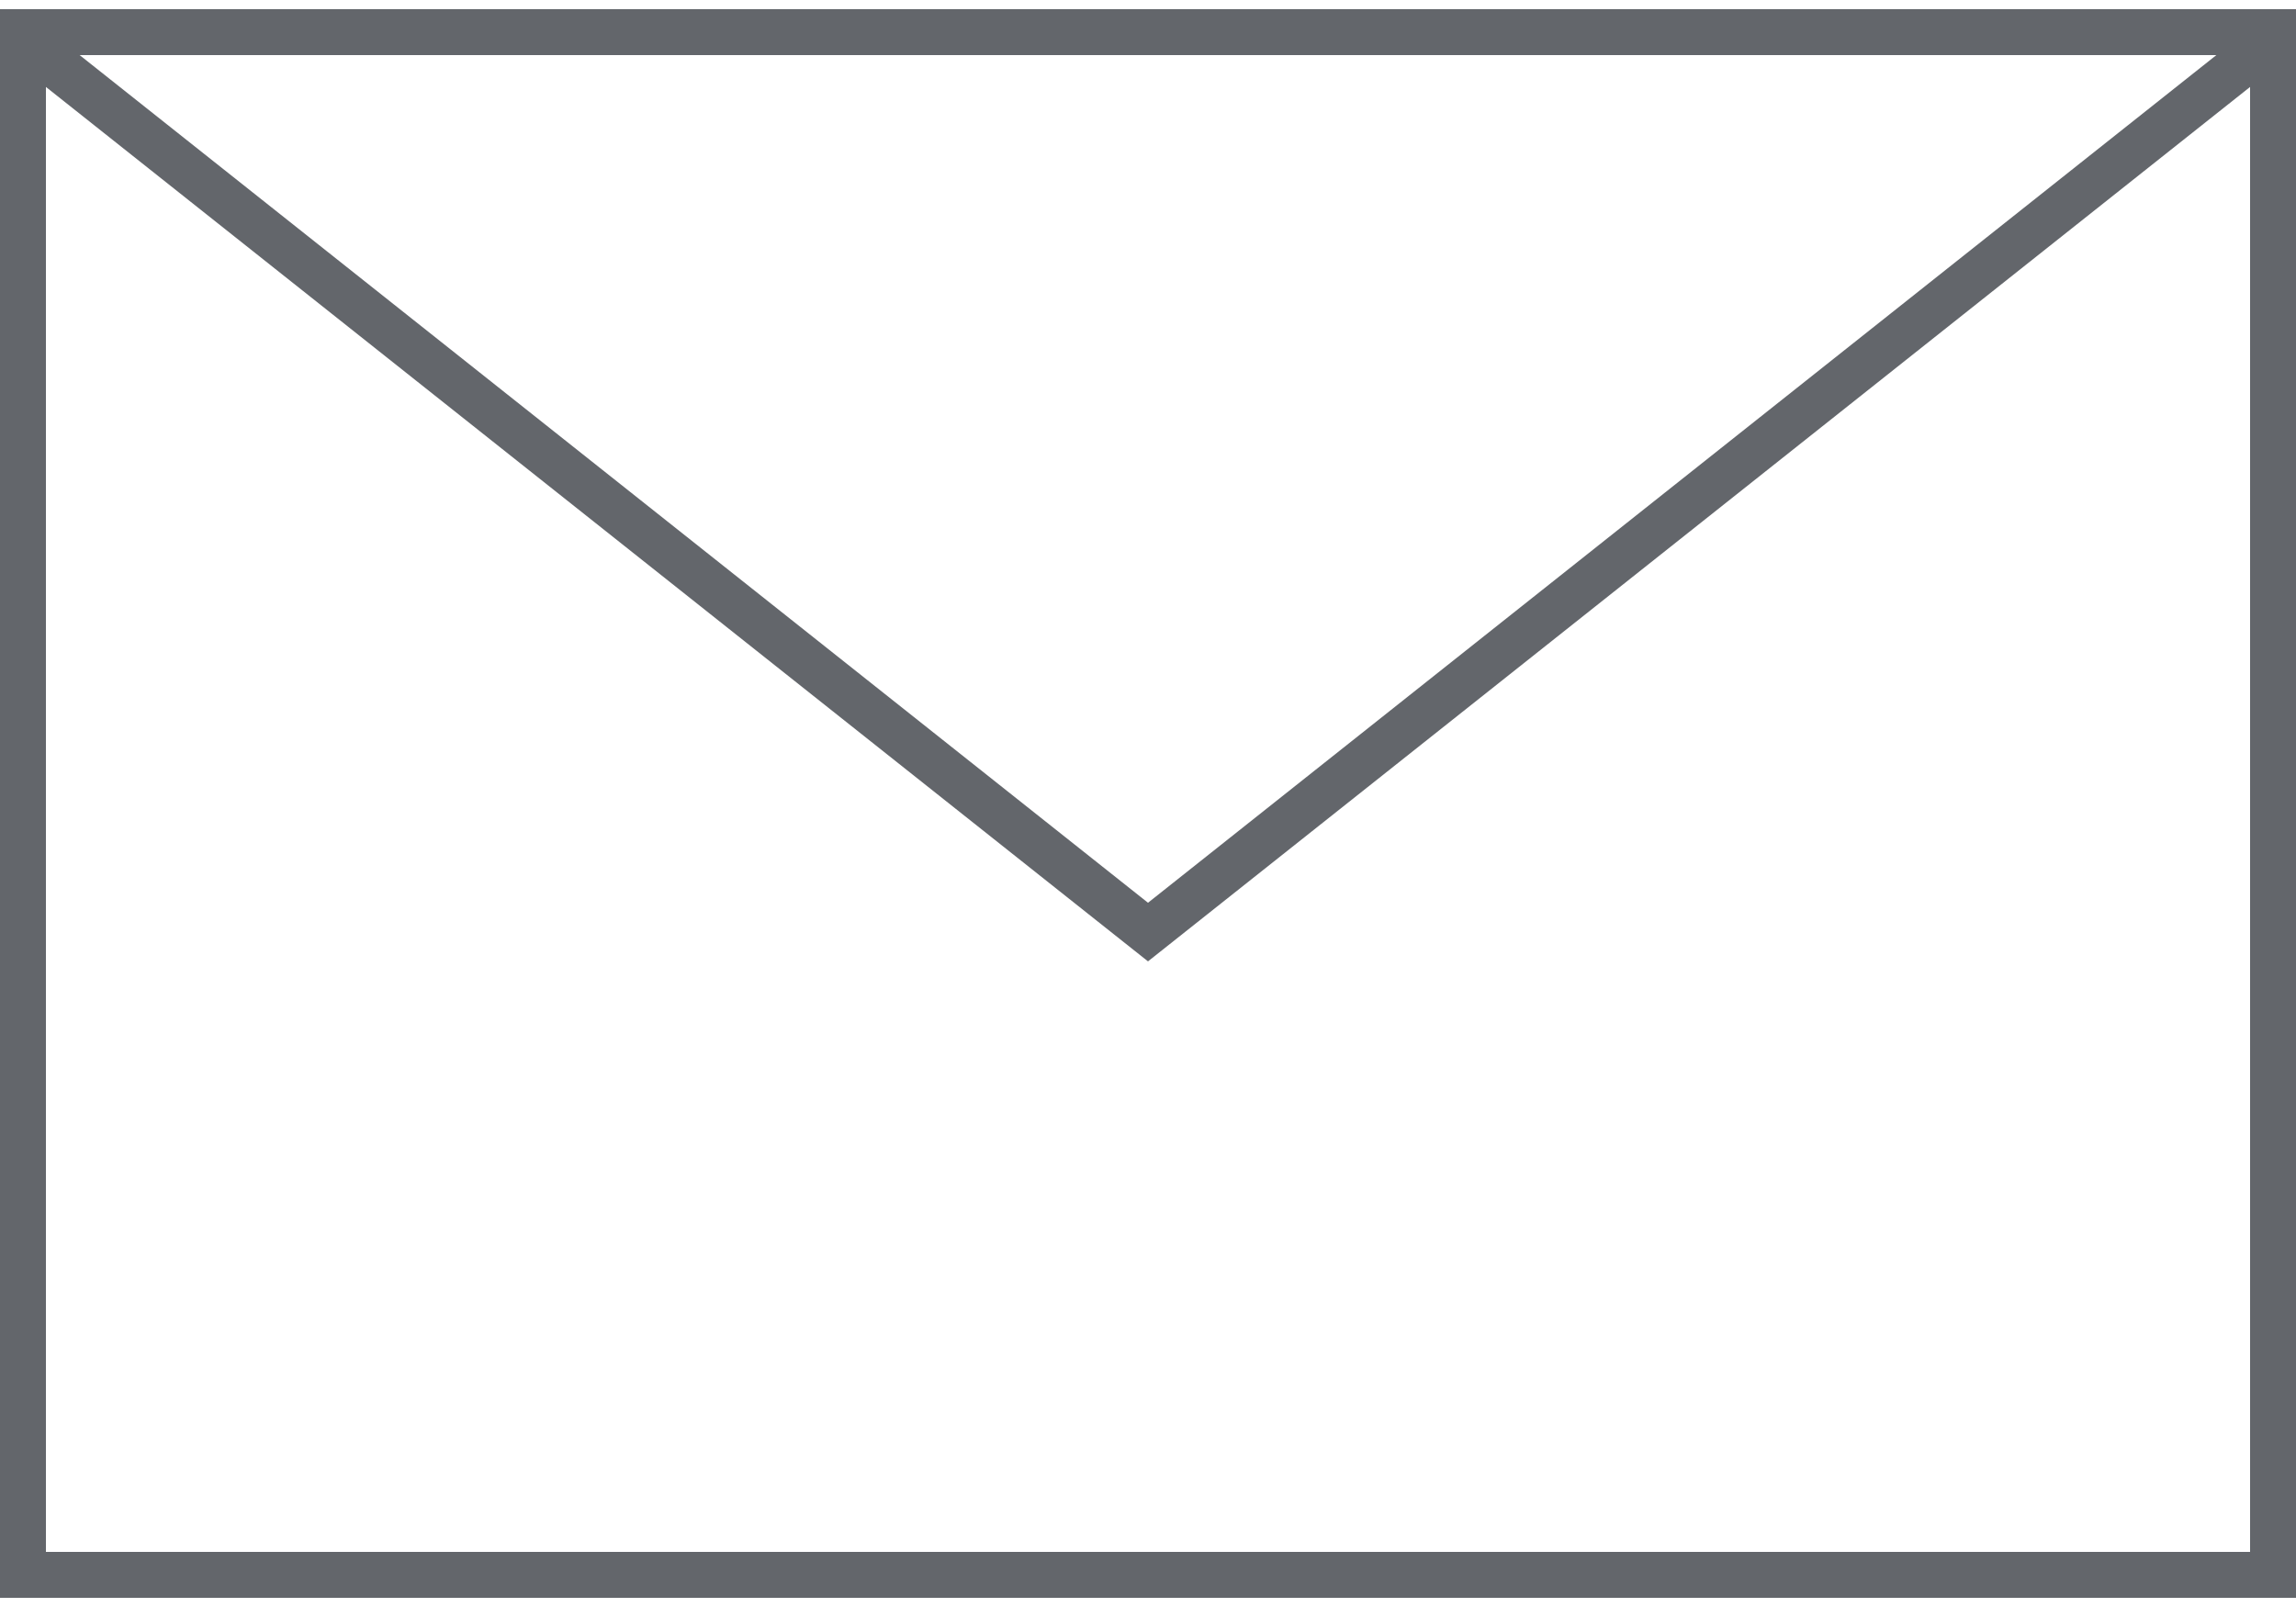 <svg version="1.1" id="Ebene_1" xmlns="http://www.w3.org/2000/svg" xmlns:xlink="http://www.w3.org/1999/xlink" x="0px" y="0px"
	 viewBox="0 0 50 35" style="enable-background:new 0 0 50 35;" xml:space="preserve">
<style type="text/css">
	.st0{fill:none;stroke:#63666B;stroke-miterlimit:10;}
</style>
<path class="st0" d="M49.5,0.7h-49v33.6h49V0.7z"/>
<path class="st0" d="M49.7,0.7L25,20.3L0.3,0.7"/>
</svg>

